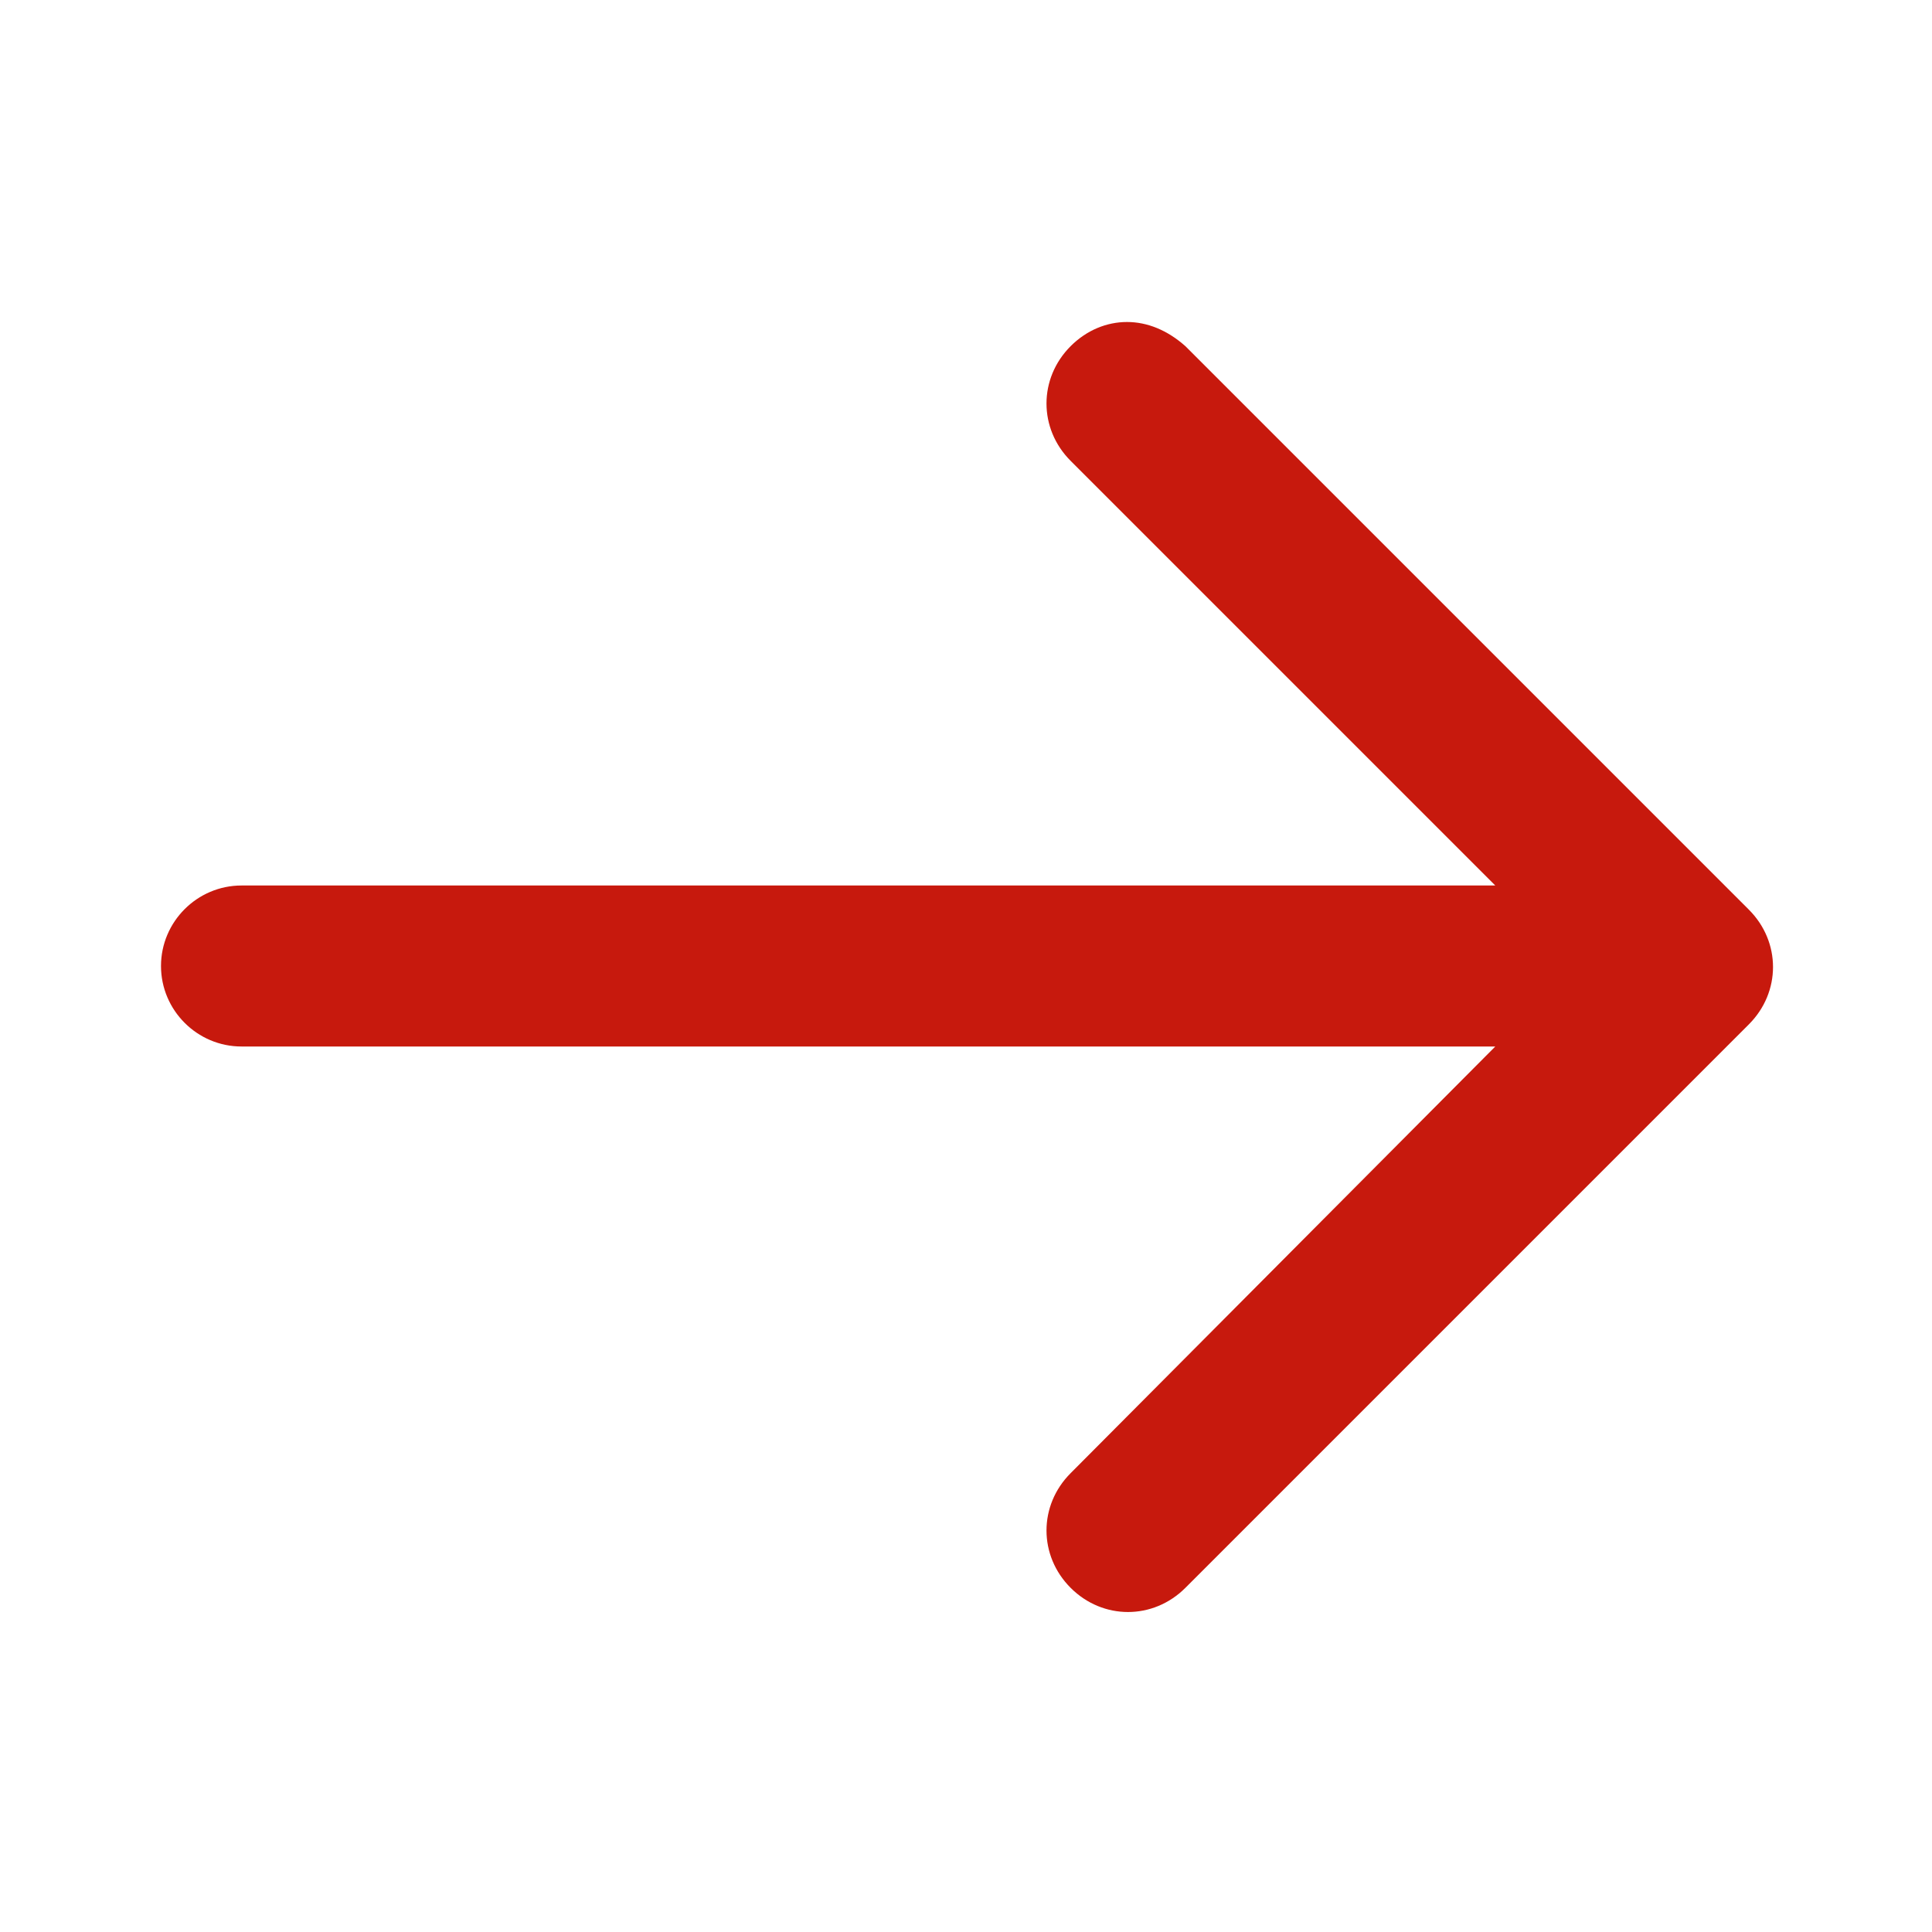 <?xml version="1.0" encoding="UTF-8"?> <!-- Generator: Adobe Illustrator 24.0.0, SVG Export Plug-In . SVG Version: 6.00 Build 0) --> <svg xmlns="http://www.w3.org/2000/svg" xmlns:xlink="http://www.w3.org/1999/xlink" id="Layer_1" x="0px" y="0px" viewBox="0 0 96 96" style="enable-background:new 0 0 96 96;" xml:space="preserve"> <style type="text/css"> .st0{fill:#C7190D;} </style> <path class="st0" d="M12,52h62.3L53.2,73.2c-1.6,1.6-1.6,4.1,0,5.7c1.6,1.6,4.1,1.6,5.7,0l28-28c1.6-1.6,1.6-4.1,0-5.7l-28-28 C58,16.4,57,16,56,16c-1,0-2,0.4-2.8,1.2c-1.6,1.6-1.6,4.1,0,5.7L74.3,44H12c-2.2,0-4,1.8-4,4S9.8,52,12,52z"></path> </svg> 